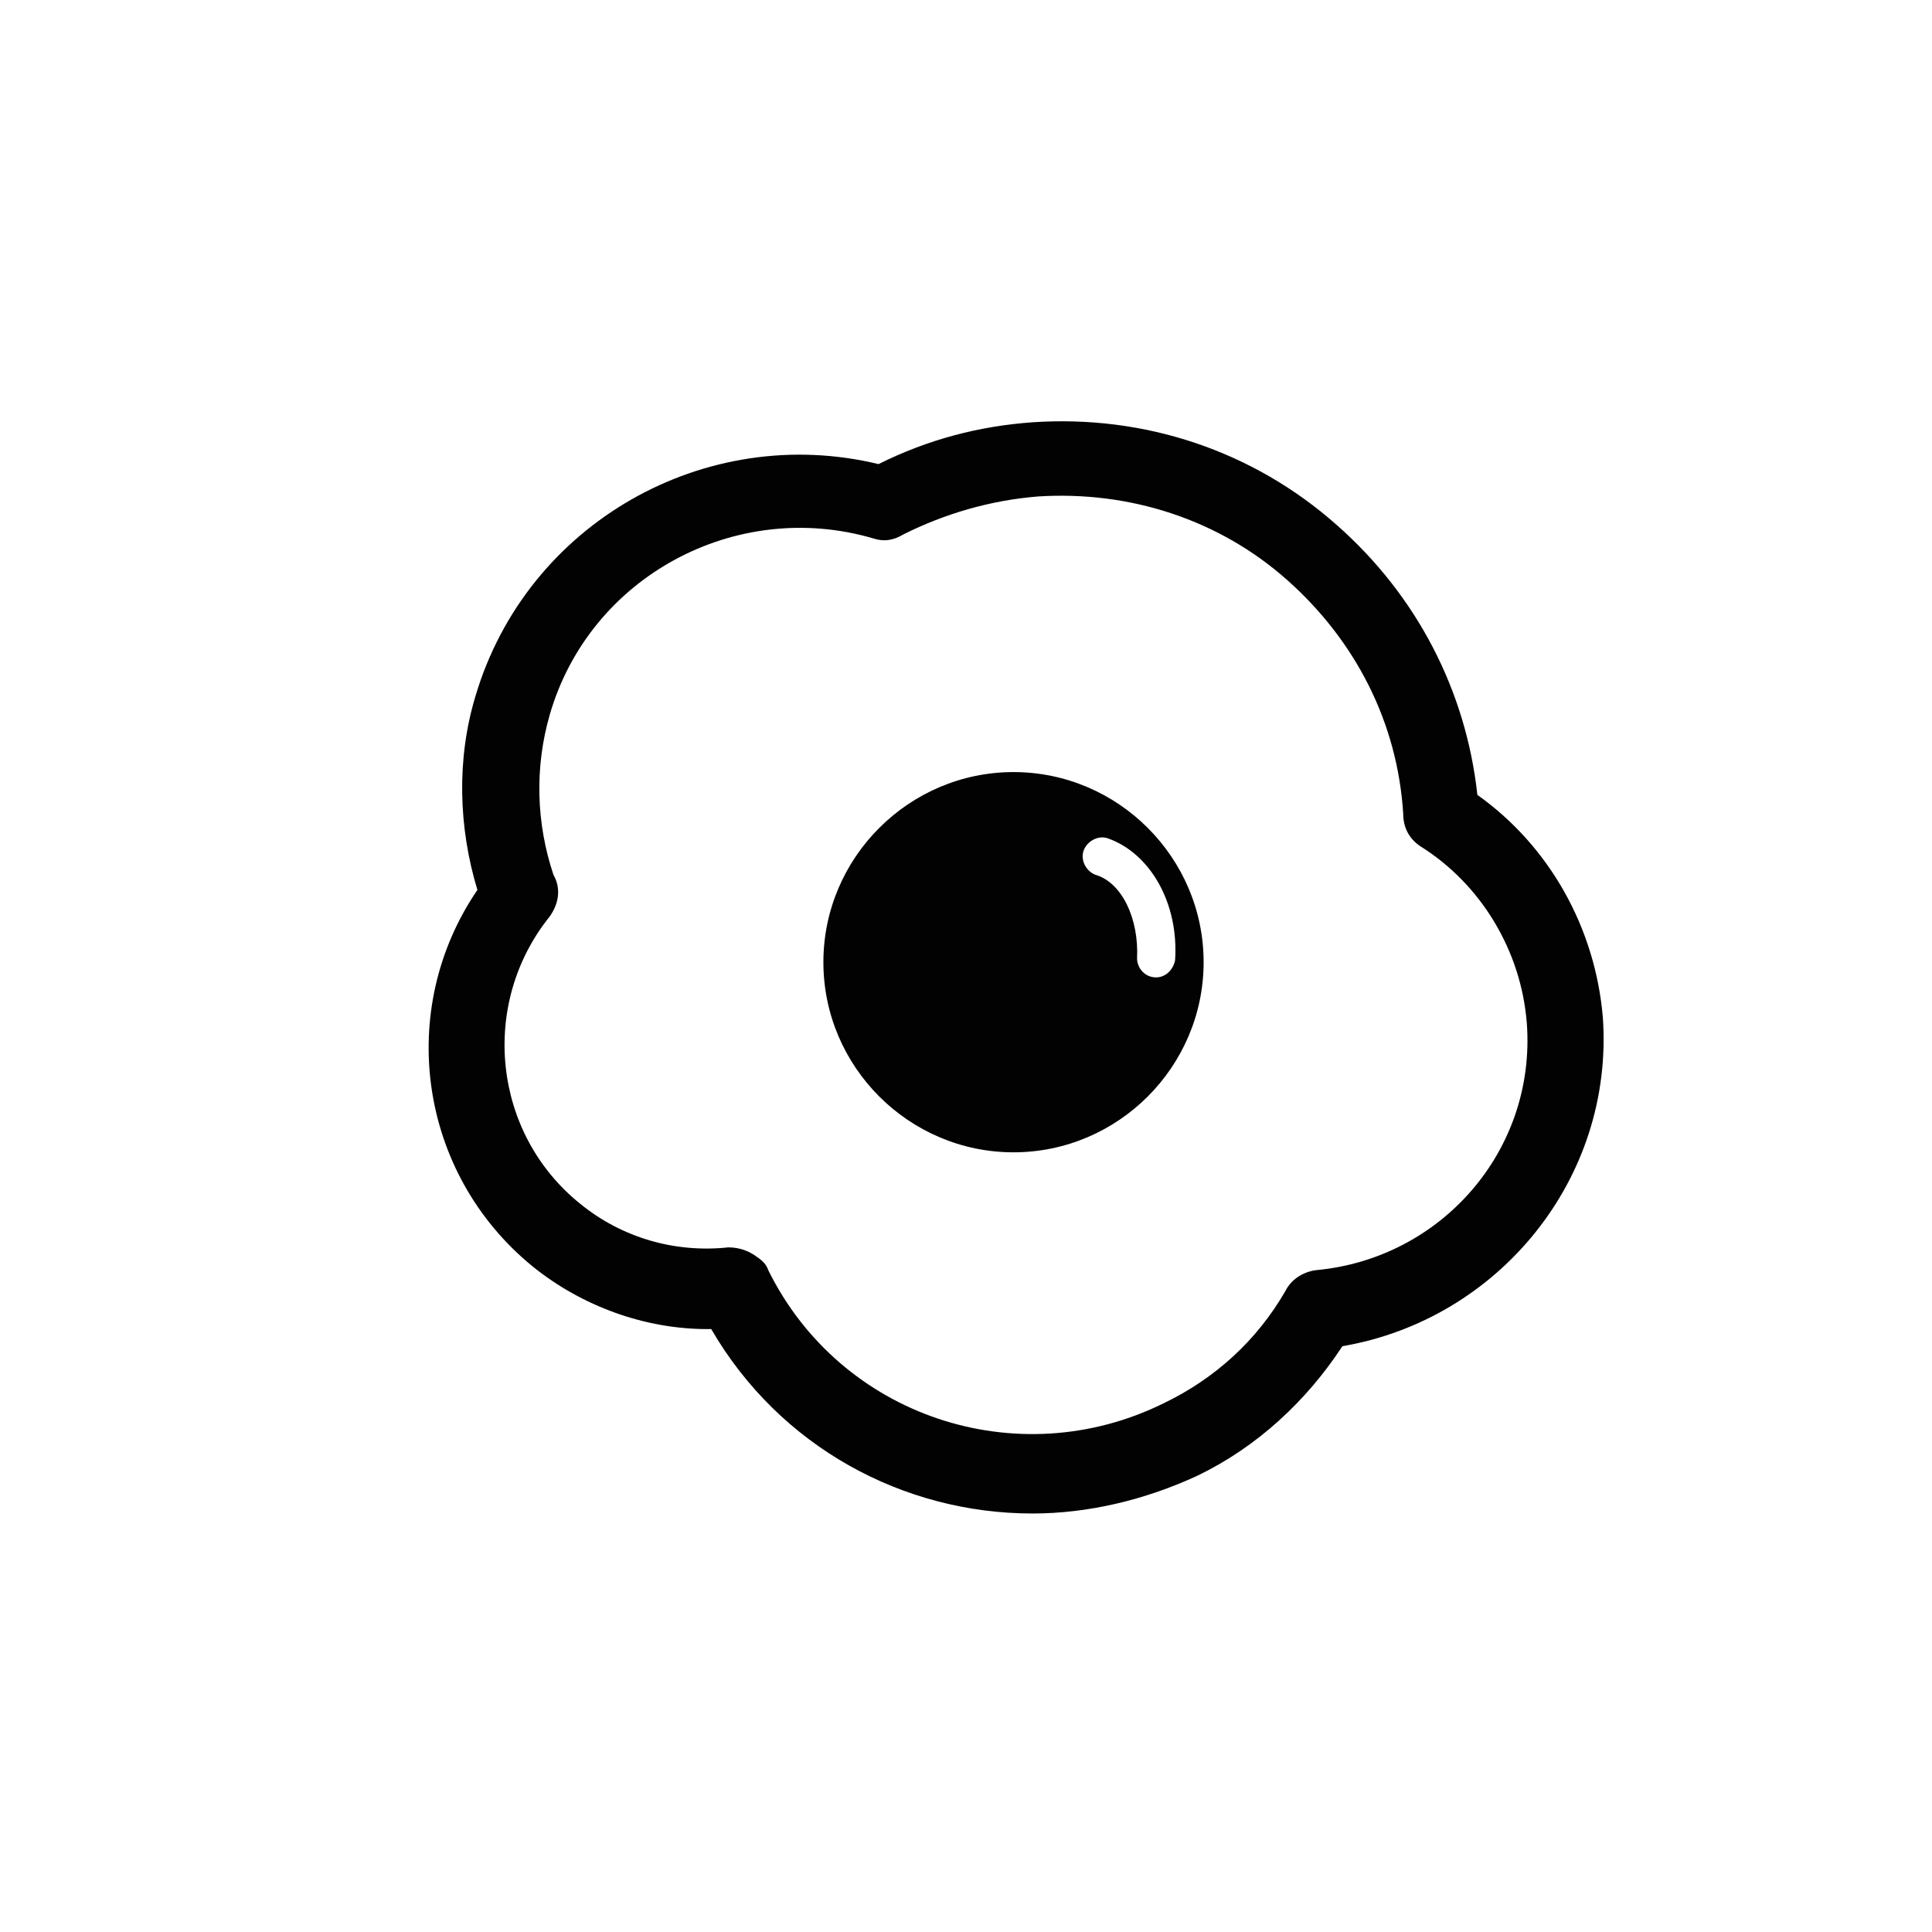 <?xml version="1.0" encoding="UTF-8"?>
<!-- The Best Svg Icon site in the world: iconSvg.co, Visit us! https://iconsvg.co -->
<svg width="800px" height="800px" version="1.1" viewBox="144 144 512 512" xmlns="http://www.w3.org/2000/svg">
 <g fill="#020202">
  <path d="m568.77 413.6c-2.016-23.68-14.105-45.344-33.25-58.945-3.023-27.711-16.121-52.898-37.281-71.539-22.168-19.648-50.883-29.223-80.609-27.207-14.105 1.008-27.711 4.535-40.809 11.082-45.848-11.082-93.203 15.617-106.81 61.465-5.039 16.625-4.535 34.762 0.504 51.387-21.664 31.738-15.617 75.066 14.609 99.754 13.098 10.578 29.727 16.625 46.352 16.625h1.008c18.137 31.234 50.883 48.871 85.145 48.871 14.609 0 29.727-3.527 43.832-10.078 15.617-7.559 28.719-19.648 38.289-34.258 41.312-7.051 72.043-44.332 69.02-87.156zm-76.074 67.008c-3.527 0.504-6.551 2.519-8.062 5.543-7.559 13.098-18.641 23.176-32.242 29.727-38.793 19.145-85.648 3.527-104.79-35.266-0.504-1.512-1.512-2.519-3.023-3.527-2.016-1.512-4.535-2.519-7.559-2.519-14.105 1.512-28.215-2.519-39.297-11.586-23.176-18.641-26.703-52.898-8.062-76.074 2.519-3.527 3.023-7.559 1.008-11.082-4.535-13.602-5.039-28.215-1.008-42.32 10.578-36.777 49.375-57.434 85.648-46.855 3.023 1.008 5.543 0.504 8.062-1.008 11.082-5.543 23.176-9.07 35.77-10.078 24.184-1.512 47.863 6.047 66 22.168 18.137 16.121 29.223 37.785 30.73 61.969 0 3.527 1.512 6.551 4.535 8.566 16.121 10.078 26.703 27.711 28.215 46.855 2.519 33.746-22.672 62.465-55.922 65.488z"/>
  <path d="m412.59 348.61c-27.711 0-50.383 22.672-50.383 50.383 0 27.711 22.672 50.383 50.383 50.383s50.383-22.672 50.383-50.383c0-27.711-22.672-50.383-50.383-50.383zm37.785 54.41c-3.023 0-5.039-2.519-5.039-5.039 0.504-10.578-4.031-20.152-11.082-22.168-2.519-1.008-4.031-4.031-3.023-6.551s4.031-4.031 6.551-3.023c11.082 4.031 18.641 17.129 17.633 32.242-0.504 2.527-2.519 4.539-5.039 4.539z"/>
 </g>
</svg>